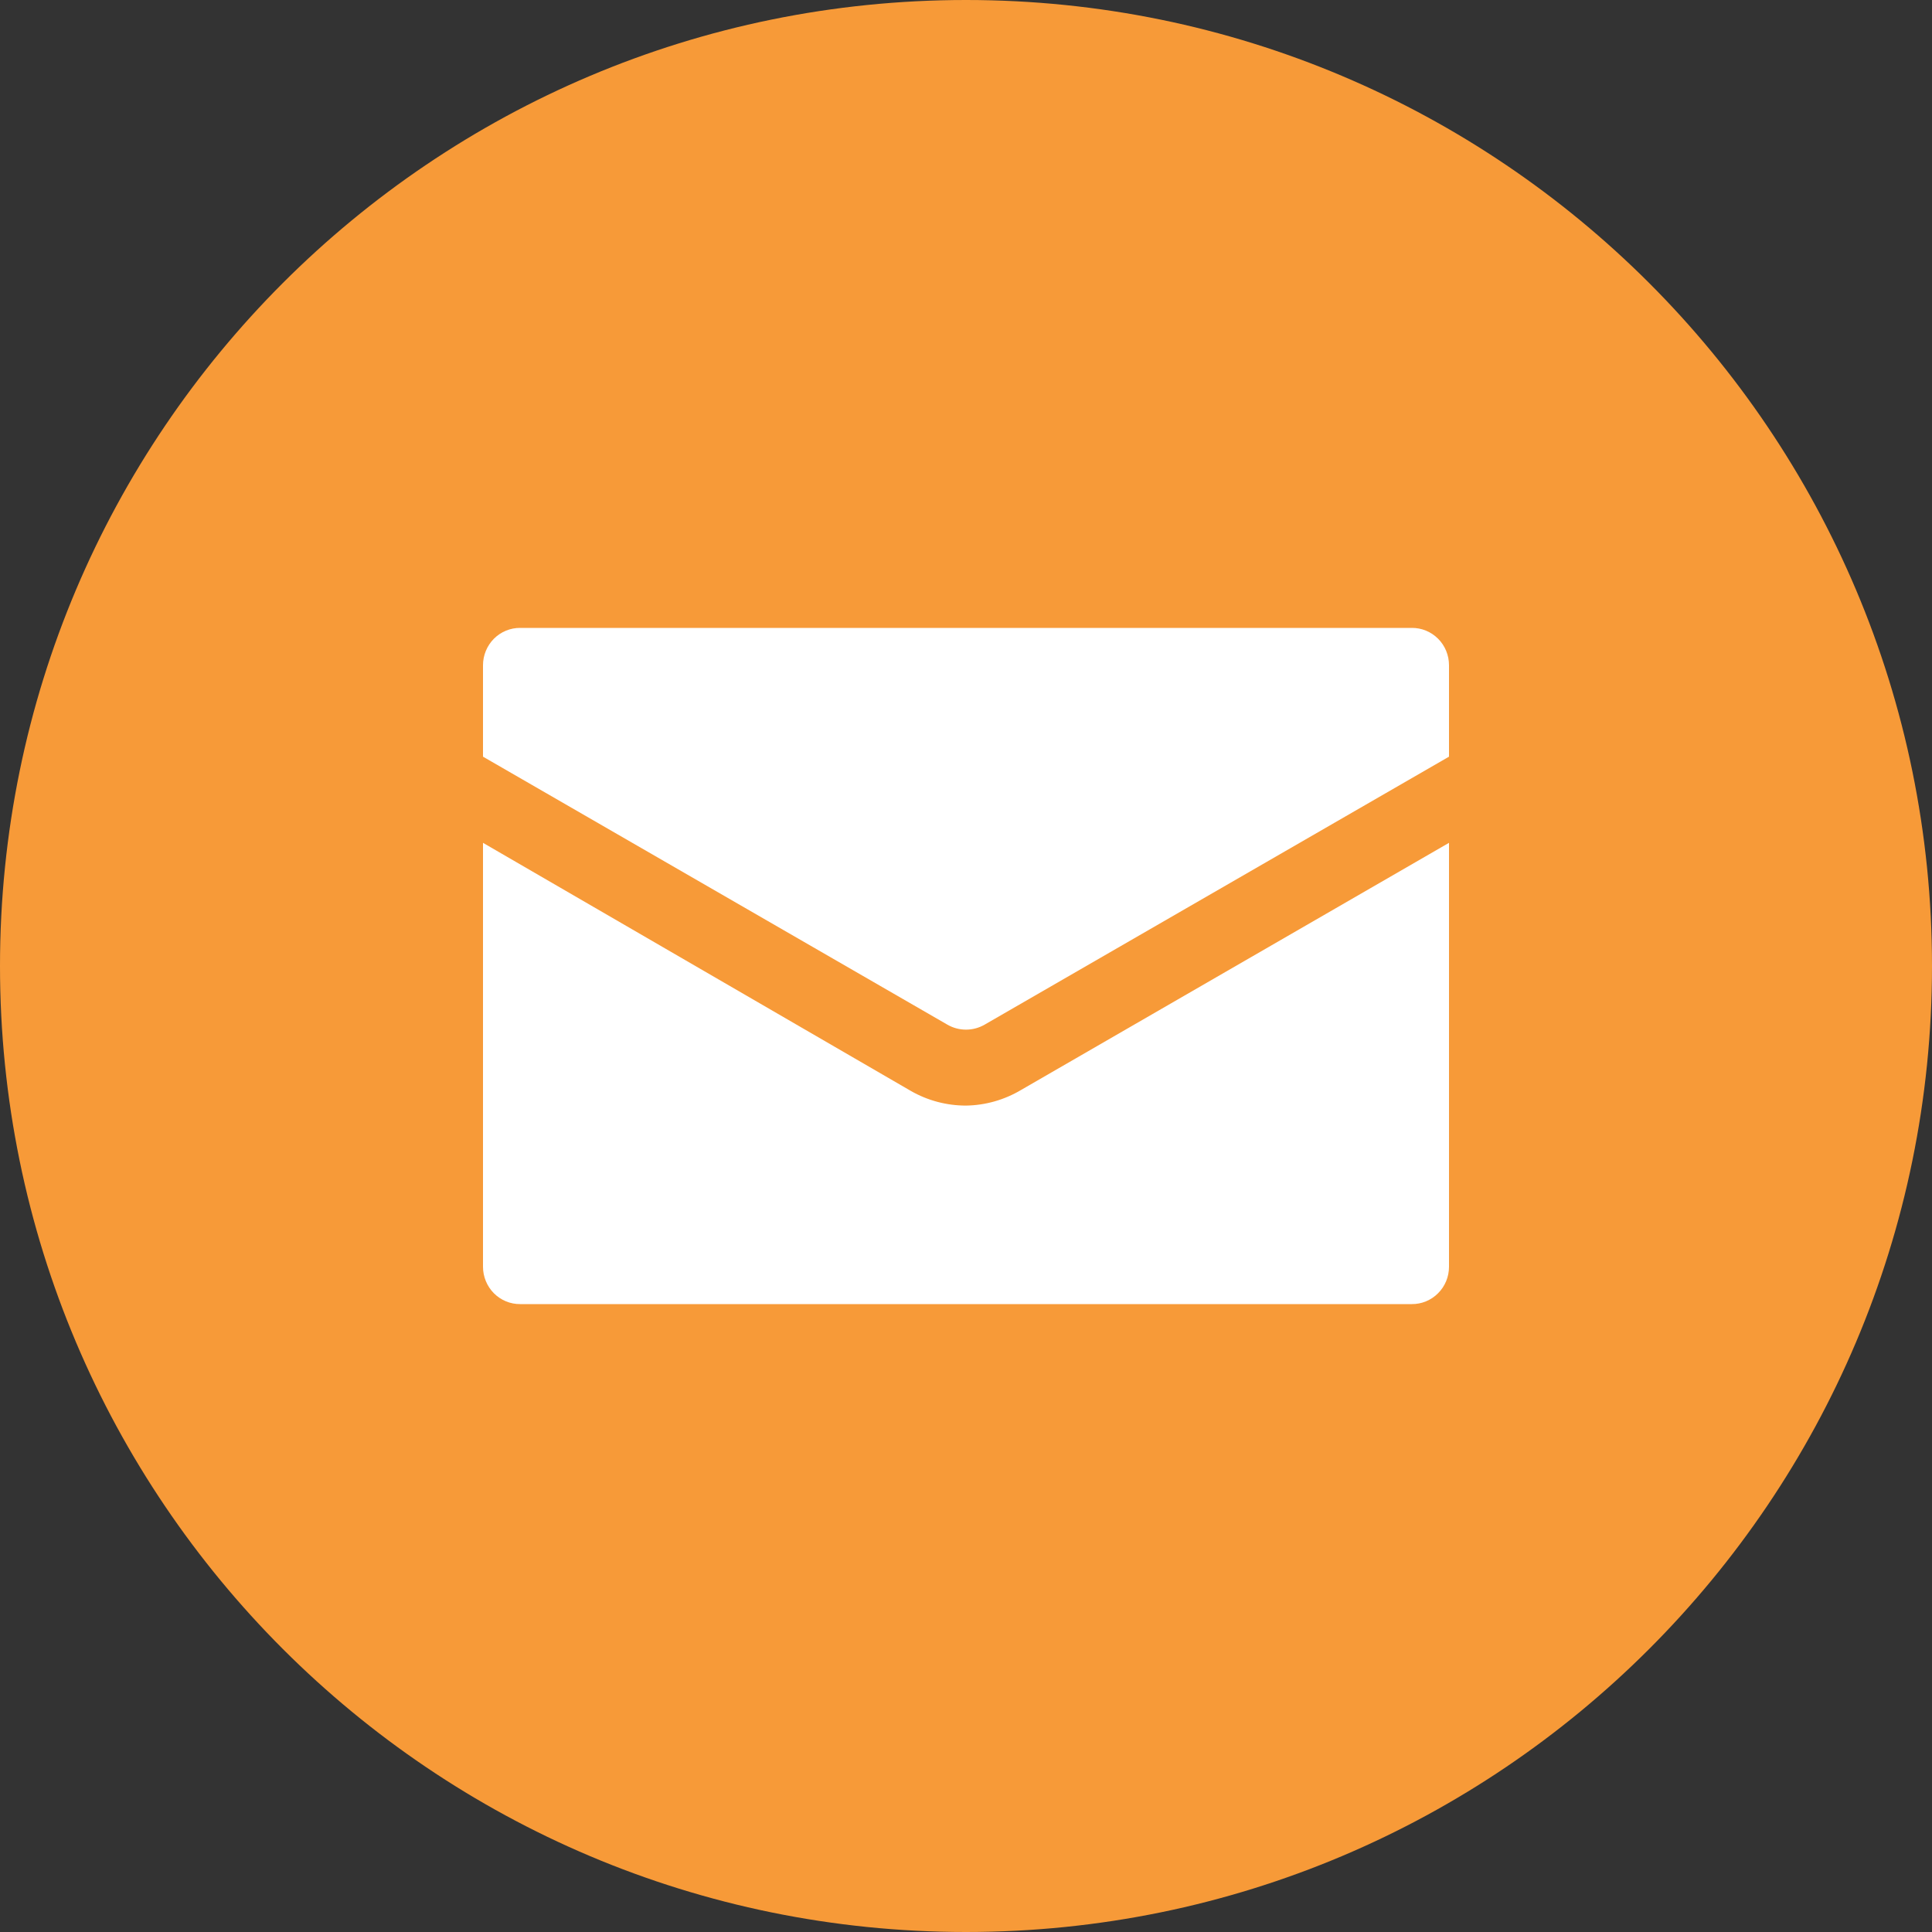 <?xml version="1.0" encoding="UTF-8"?> <svg xmlns="http://www.w3.org/2000/svg" width="40" height="40" viewBox="0 0 40 40" fill="none"><rect x="0" y="0" width="40" height="40" fill="#333333" stroke="none"/> <path d="M0 20C0 8.954 8.954 0 20 0V0C31.046 0 40 8.954 40 20V20C40 31.046 31.046 40 20 40V40C8.954 40 0 31.046 0 20V20Z" fill="#F79A38"></path> <path d="M30 13.773V15.666L20.386 21.214C20.147 21.352 19.853 21.352 19.614 21.214L10 15.666V13.773C10 13.567 10.082 13.369 10.226 13.224C10.371 13.079 10.568 12.998 10.771 13H29.229C29.433 12.998 29.629 13.079 29.774 13.224C29.919 13.369 30 13.567 30 13.773H30ZM20 22.89C19.599 22.89 19.206 22.786 18.857 22.586L10 17.45V26.227C10 26.433 10.082 26.631 10.226 26.776C10.371 26.921 10.567 27.002 10.771 27H29.229C29.432 27.002 29.629 26.921 29.773 26.776C29.919 26.631 30 26.433 30 26.227V17.45L21.143 22.565C20.796 22.772 20.402 22.884 20 22.89L20 22.89Z" fill="white"></path> </svg> 